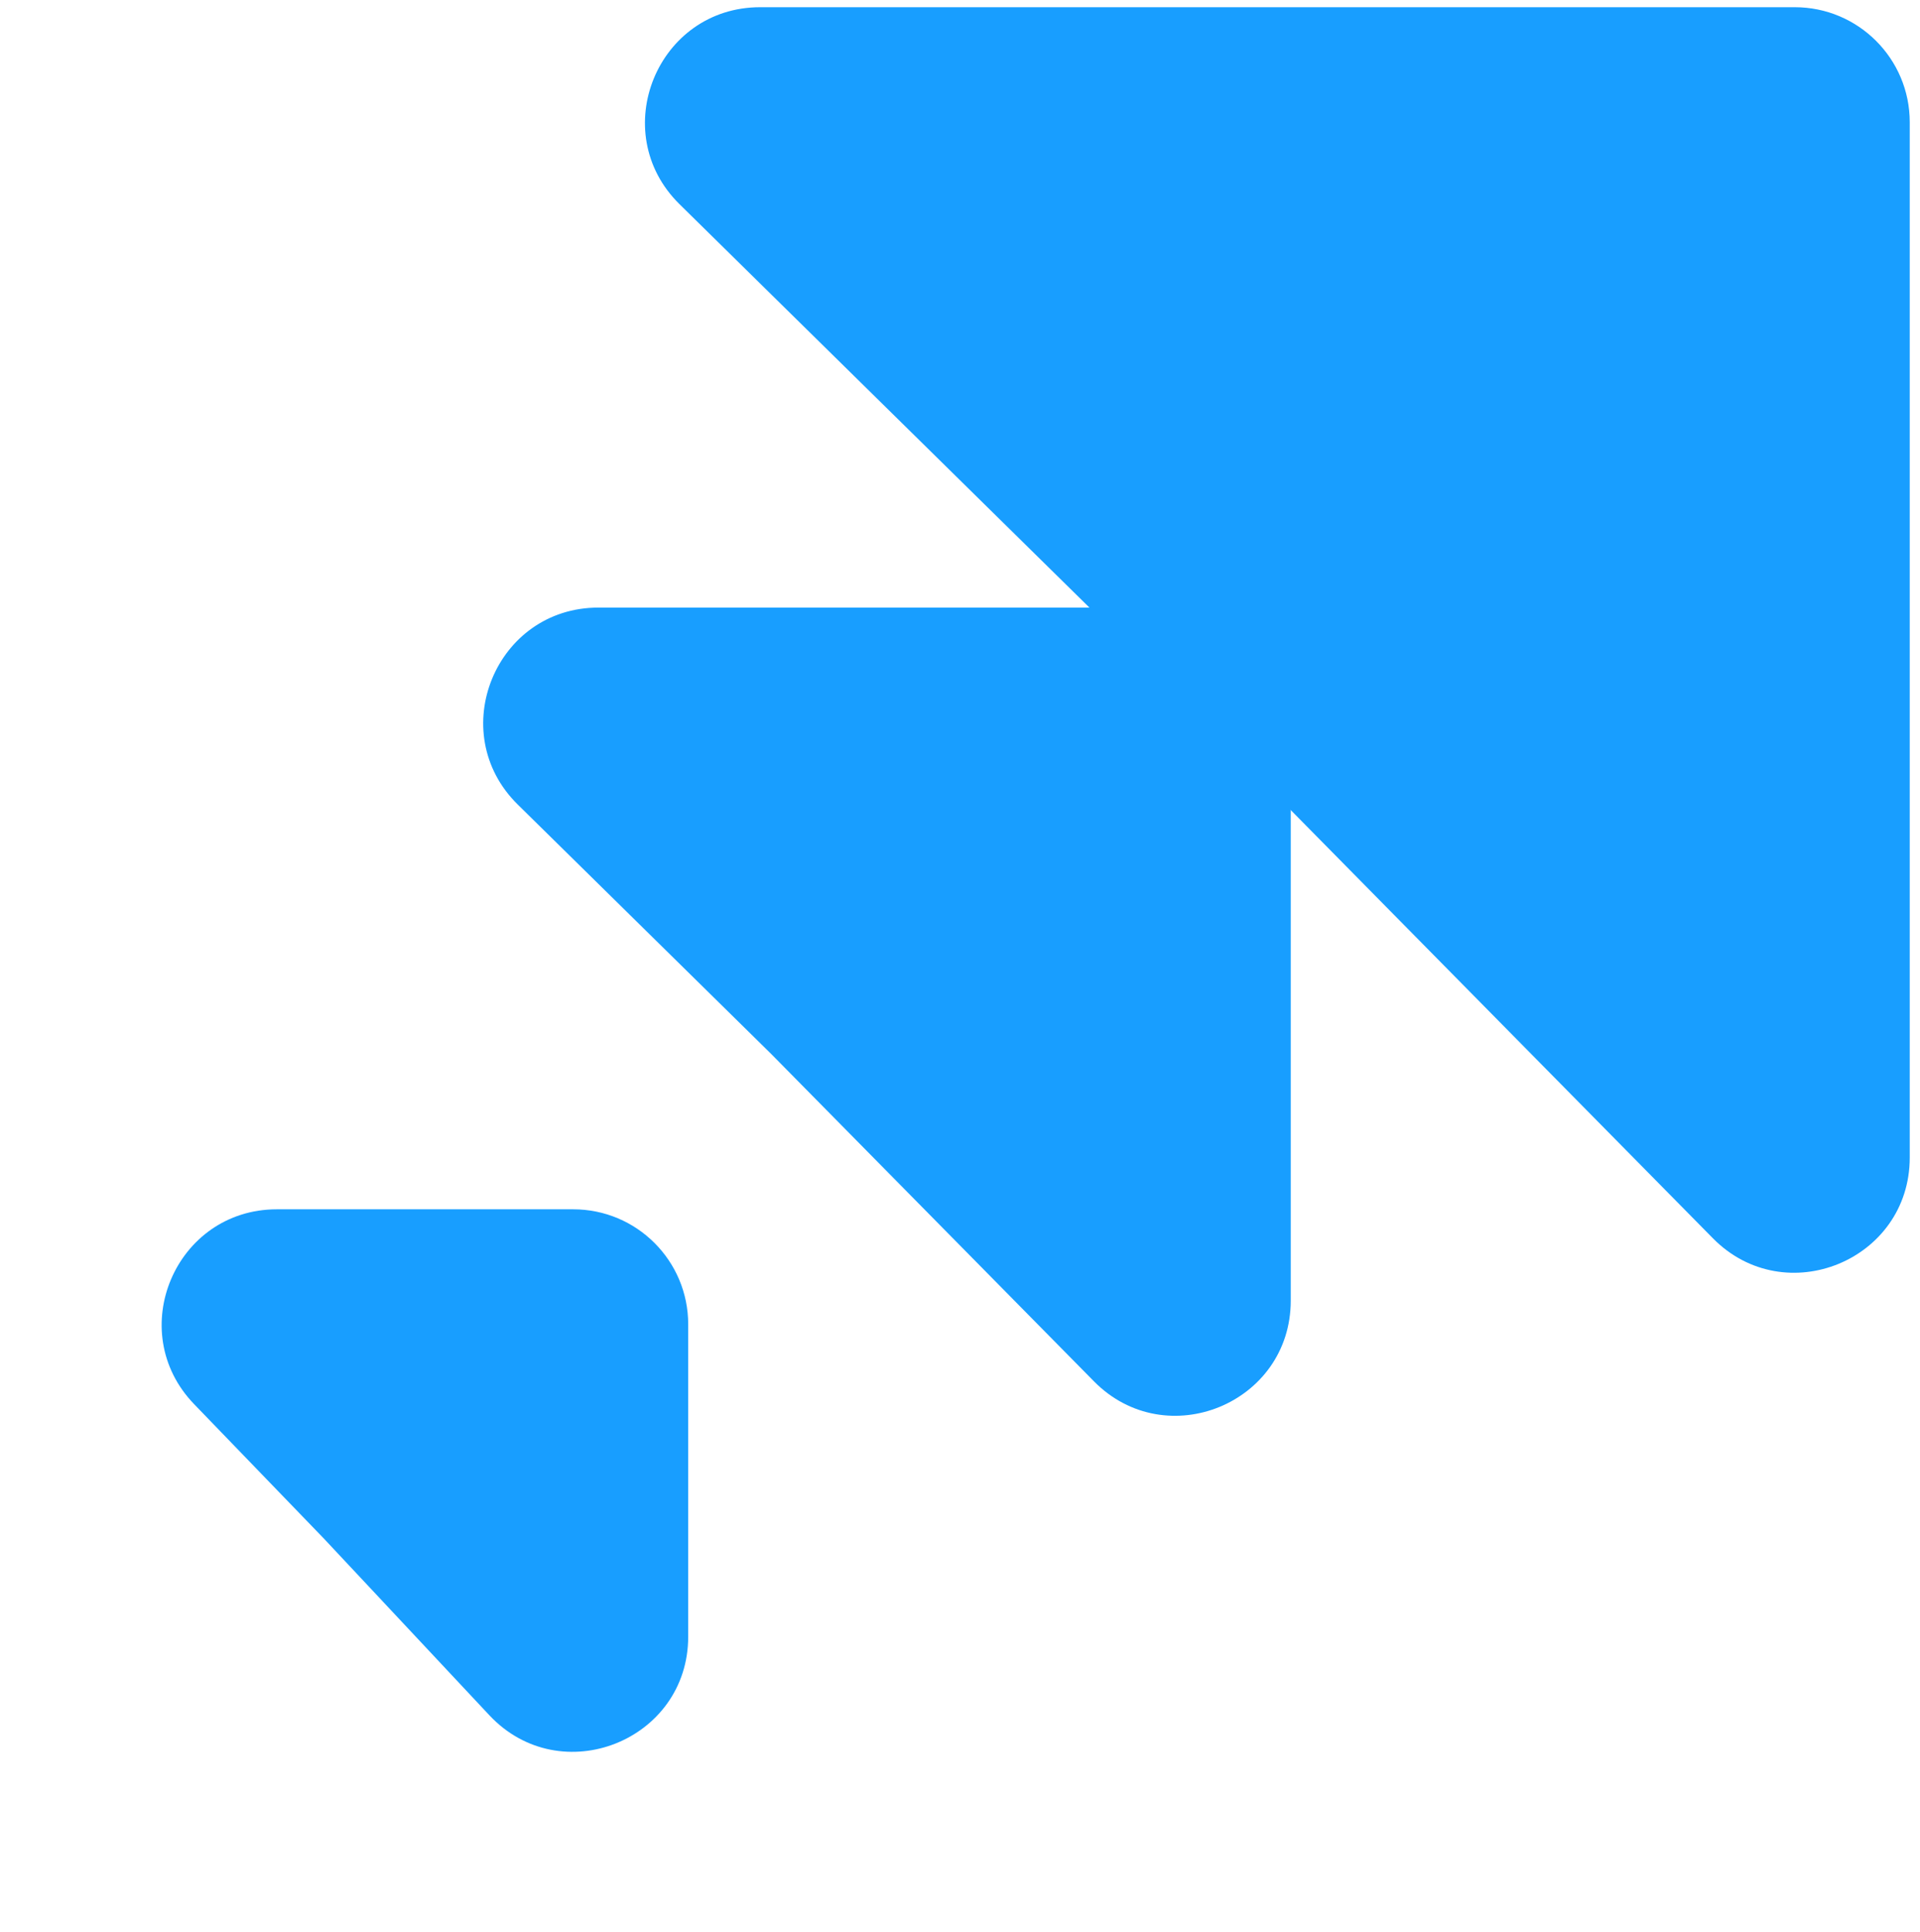<?xml version="1.0" encoding="UTF-8"?> <svg xmlns="http://www.w3.org/2000/svg" width="167" height="168" viewBox="0 0 167 168" fill="none"> <path d="M45.034 69.962C38.656 63.686 43.099 52.834 52.047 52.834H102.269C107.792 52.834 112.269 57.311 112.269 62.834V113.095C112.269 122.038 101.428 126.484 95.149 120.116L67.083 91.656L45.034 69.962Z" fill="#189EFF"></path> <path d="M16.886 122.104C10.756 115.755 15.255 105.158 24.08 105.158H49.859C55.382 105.158 59.859 109.635 59.859 115.158V142.315C59.859 151.382 48.761 155.769 42.562 149.152L28.184 133.804L16.886 122.104Z" fill="#189EFF"></path> <path d="M59.104 17.756C52.726 11.48 57.169 0.627 66.118 0.627H156.108C161.631 0.627 166.108 5.104 166.108 10.627V100.657C166.108 109.6 155.267 114.046 148.988 107.679L99.692 57.689L59.104 17.756Z" fill="#189EFF"></path> </svg> 